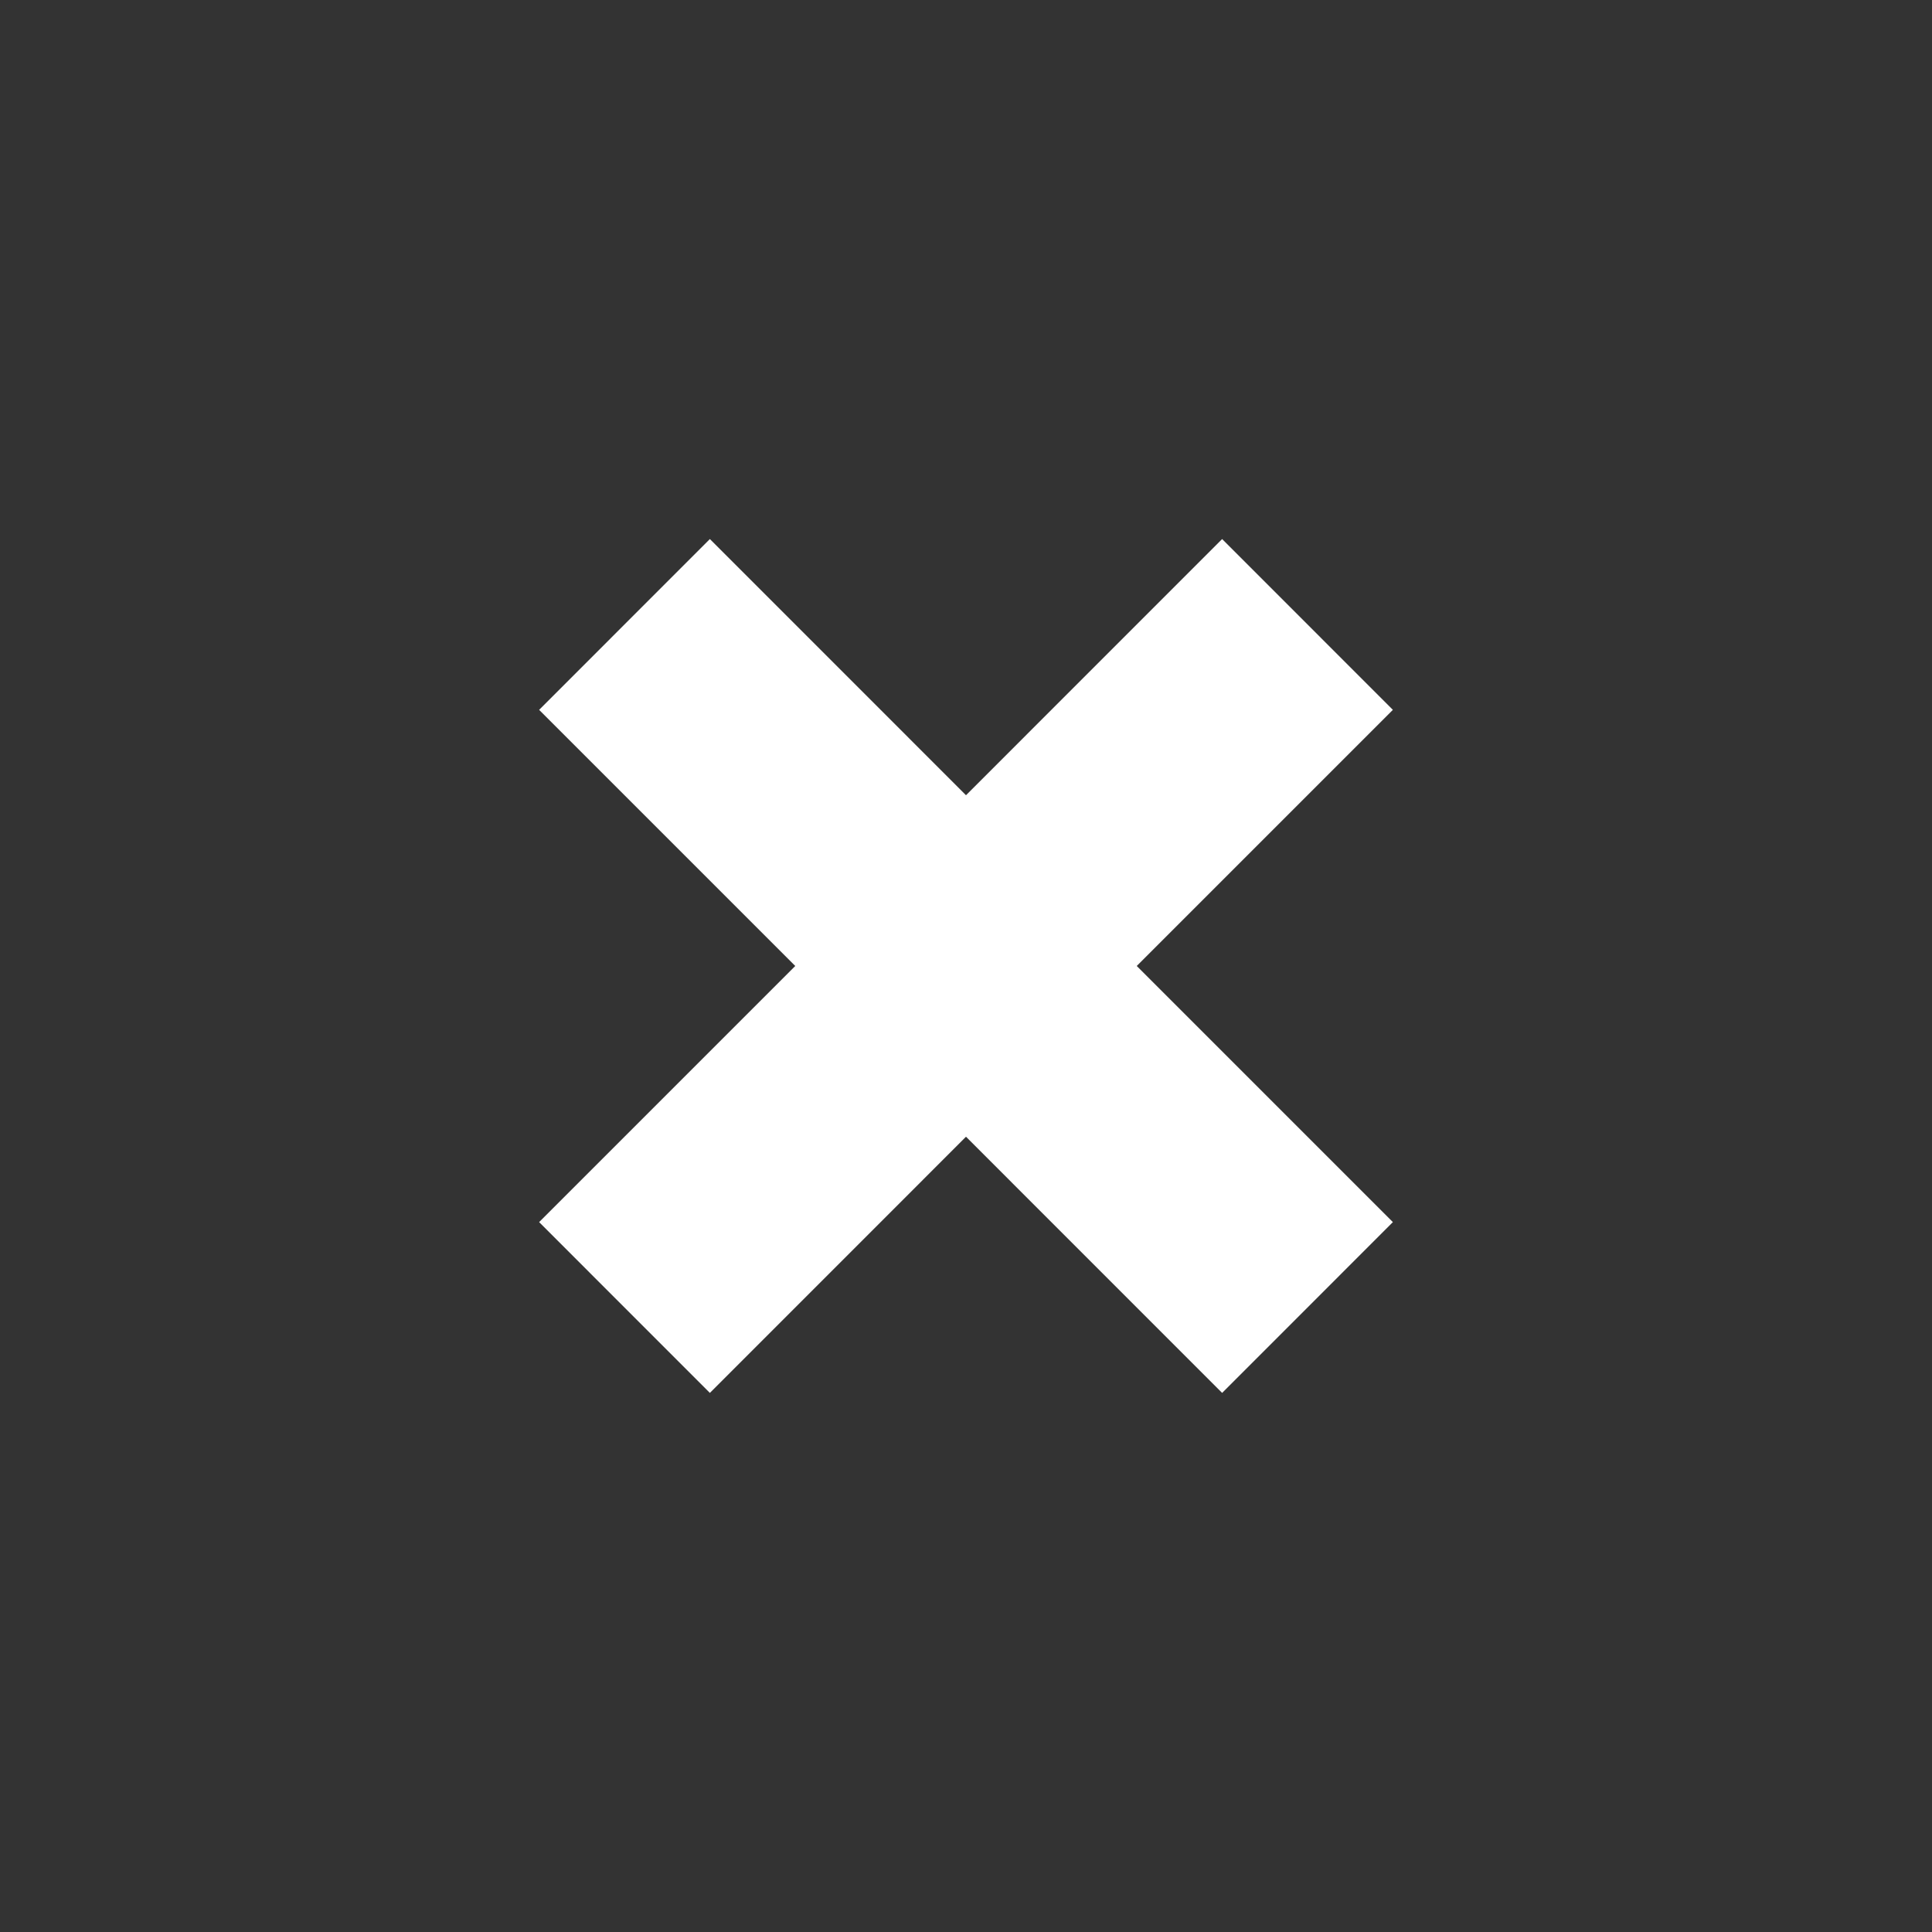 <?xml version="1.0" encoding="utf-8"?>
<!-- Generator: Adobe Illustrator 15.0.0, SVG Export Plug-In . SVG Version: 6.00 Build 0)  -->
<!DOCTYPE svg PUBLIC "-//W3C//DTD SVG 1.1//EN" "http://www.w3.org/Graphics/SVG/1.1/DTD/svg11.dtd">
<svg version="1.1" id="Layer_1" xmlns="http://www.w3.org/2000/svg" xmlns:xlink="http://www.w3.org/1999/xlink" x="0px" y="0px"
	 width="512px" height="512px" viewBox="0 0 512 512" enable-background="new 0 0 512 512" xml:space="preserve">
<rect x="0" y="0" width="512" height="512" fill="#333333" stroke="none"/>
<path fill="#FFFFFF" d="M188.124,369.137l-45.251-45.266l67.876-67.877l-67.876-67.876l45.251-45.267L256,210.743l67.877-67.892
	l45.25,45.267l-67.876,67.876l67.876,67.877l-45.25,45.266L256,301.245L188.124,369.137z"/>
</svg>

